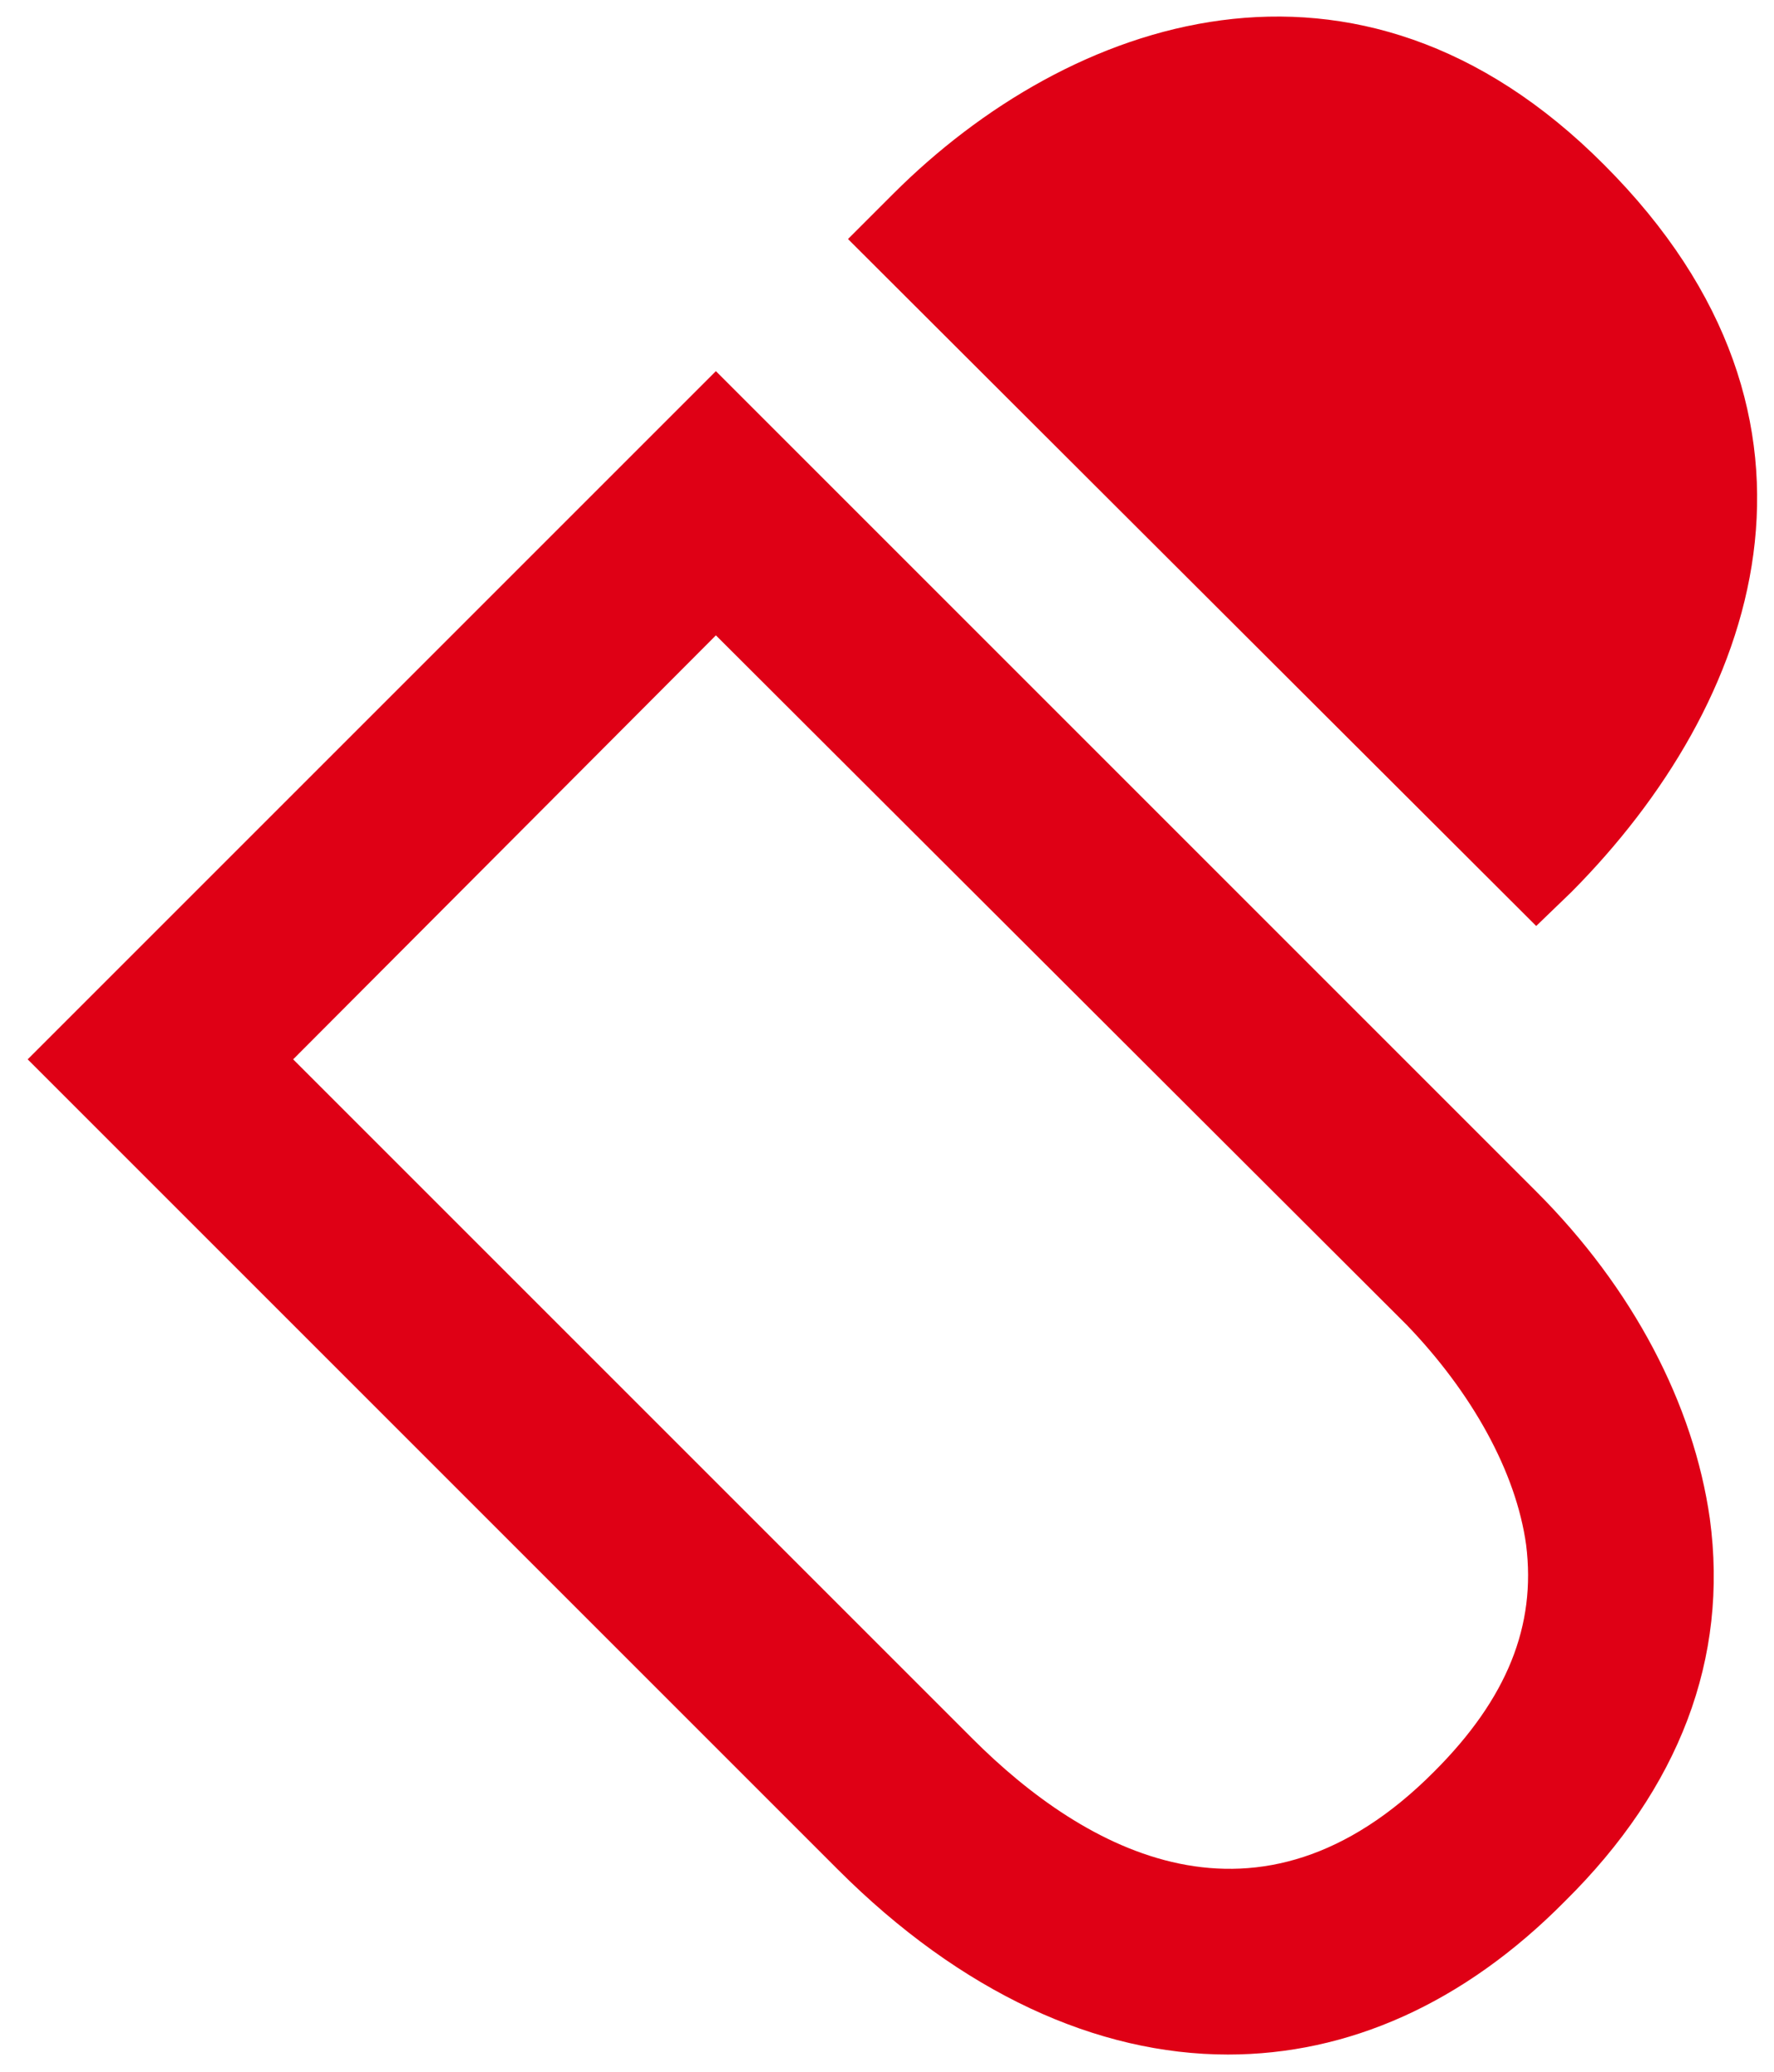 <?xml version="1.0" encoding="UTF-8"?>
<svg id="SvgjsSvg1005" xmlns="http://www.w3.org/2000/svg" xmlns:xlink="http://www.w3.org/1999/xlink" xmlns:svgjs="http://svgjs.dev/svgjs" version="1.1" viewBox="0 0 141 164.7">
  <!-- Generator: Adobe Illustrator 29.3.1, SVG Export Plug-In . SVG Version: 2.1.0 Build 151)  -->
  <defs>
    <style>
      .st0 {
        fill: #df0015;
      }
    </style>
  </defs>
  <g id="SvgjsG1004">
    <path id="SvgjsPath1003" class="st0" d="M122.1,73.6l-54.7-54.6,3.6-3.6c13.9-13.9,36.8-22.1,56.5-2.3,20.3,20.3,12.2,42.9-2.6,57.8,0,0-2.8,2.7-2.8,2.7Z"/>
    <path class="st0" d="M97.6,163.3c-10.4,0-21.2-4.9-31-14.7L2.2,84.2,56.9,29.5l65.2,65.2c7.7,7.7,12.5,16.9,13.8,26,1.5,11.1-2.4,21.4-11.5,30.4-8.1,8.2-17.3,12.2-26.8,12.2ZM23.3,84.2l54,54c8.9,8.9,22.7,16.7,36.7,2.6,5.8-5.8,8.1-11.6,7.3-18-.8-5.8-4.3-12.1-9.5-17.5l-54.9-54.8-33.6,33.7Z"/>
  </g>
</svg>